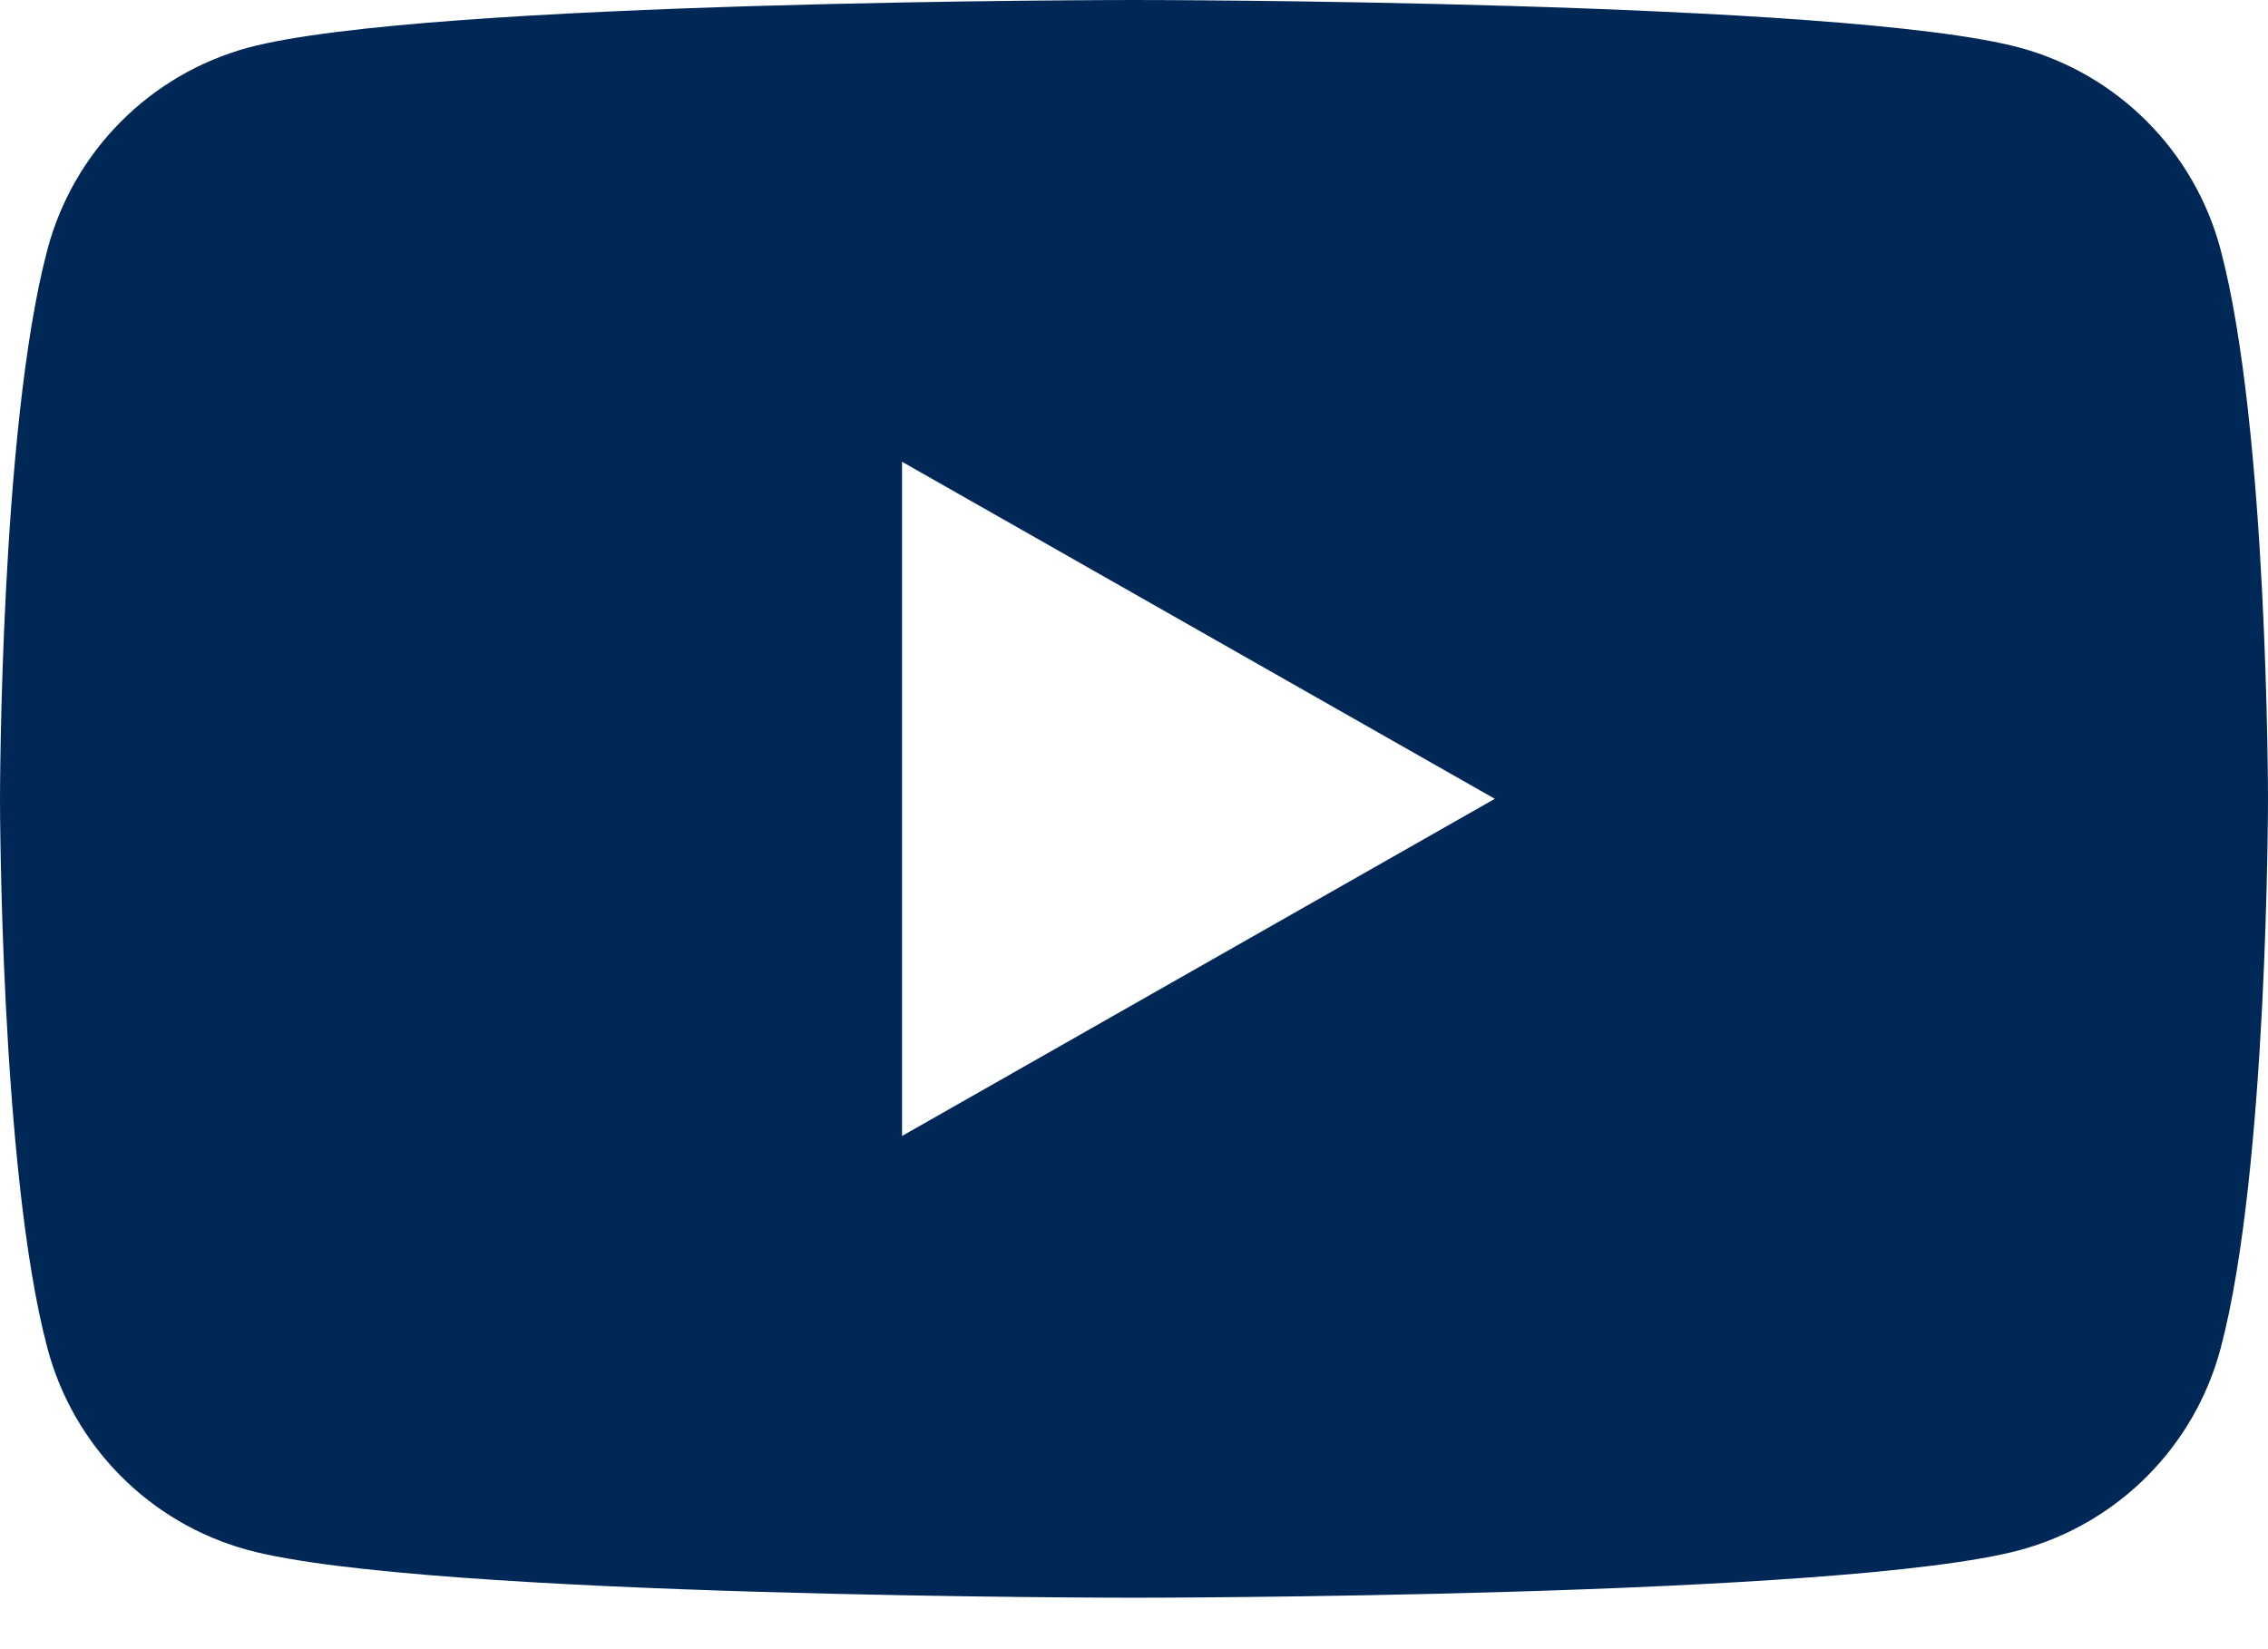 <?xml version="1.0" encoding="UTF-8"?>
<svg width="22px" height="16px" viewBox="0 0 22 16" version="1.1" xmlns="http://www.w3.org/2000/svg" xmlns:xlink="http://www.w3.org/1999/xlink">
    <title>Shape</title>
    <g id="Page-1" stroke="none" stroke-width="1" fill="none" fill-rule="evenodd">
        <path d="M21.54,2.421 C21.287,1.468 20.546,0.722 19.595,0.463 C17.88,0 11,0 11,0 C11,0 4.12,0 2.404,0.463 C1.454,0.723 0.713,1.468 0.46,2.421 C0,4.148 0,7.75 0,7.75 C0,7.75 0,11.353 0.46,13.08 C0.713,14.033 1.454,14.779 2.405,15.038 C4.12,15.501 11,15.501 11,15.501 C11,15.501 17.88,15.501 19.596,15.038 C20.547,14.779 21.288,14.033 21.541,13.08 C22,11.353 22,7.75 22,7.75 C22,7.75 22,4.148 21.54,2.421 Z M8.75,11.021 L8.75,4.48 L14.5,7.75 L8.75,11.021 Z" id="Shape" fill="#002856" fill-rule="nonzero"></path>
    </g>
</svg>